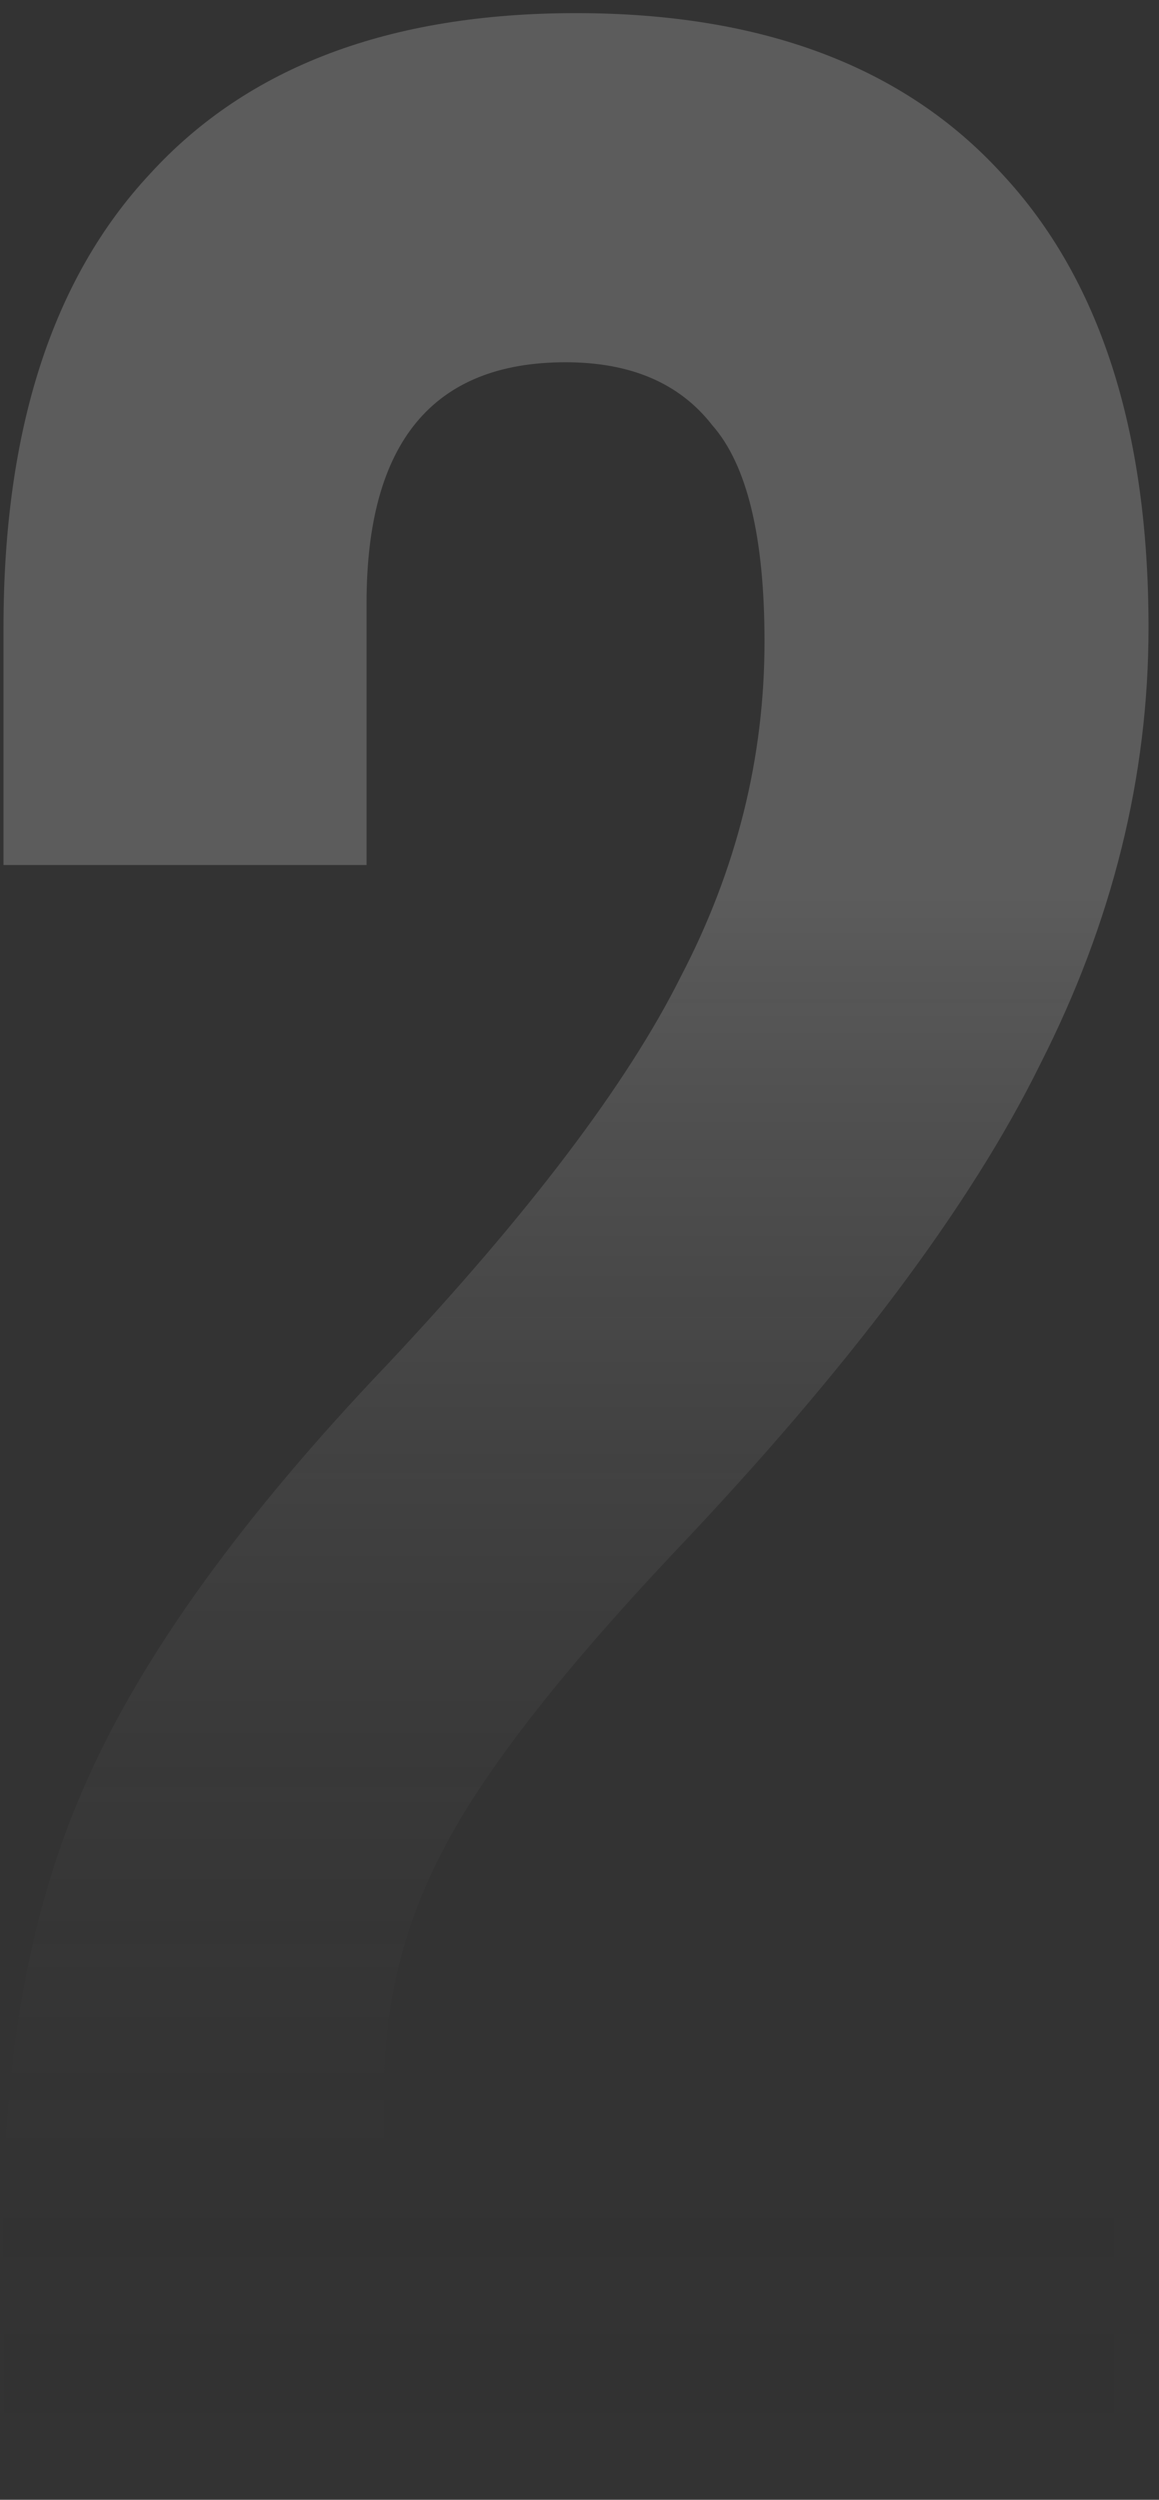<svg width="83" height="179" viewBox="0 0 83 179" fill="none" xmlns="http://www.w3.org/2000/svg">
<rect x="0" y="0" width="83" height="179" fill="#333333" stroke="none"/>
<path opacity="0.2" d="M0.25 159.44C0.25 146.94 2.25 136.273 6.25 127.44C10.25 118.44 17.417 108.523 27.75 97.69C37.917 86.857 44.917 77.607 48.75 69.94C52.75 62.273 54.75 54.273 54.75 45.94C54.75 38.44 53.5 33.273 51 30.44C48.667 27.44 45.167 25.94 40.5 25.94C31 25.94 26.25 31.69 26.25 43.19V61.94H0.25V44.94C0.25 30.773 3.75 19.94 10.75 12.44C17.75 4.773 27.917 0.94 41.25 0.94C54.583 0.94 64.75 4.773 71.75 12.44C78.75 19.94 82.25 30.773 82.25 44.94C82.25 55.607 79.667 66.023 74.5 76.19C69.5 86.357 60.75 98.023 48.25 111.19C40.083 119.857 34.583 126.94 31.75 132.44C28.917 137.773 27.5 143.523 27.5 149.69V153.44H79.75V178.44H0.25V159.44Z" fill="url(#paint0_linear_4434_1321)"/>
<defs>
<linearGradient id="paint0_linear_4434_1321" x1="41" y1="3.44" x2="41" y2="178.44" gradientUnits="userSpaceOnUse">
<stop offset="0.346" stop-color="white"/>
<stop offset="1" stop-opacity="0"/>
</linearGradient>
</defs>
</svg>
